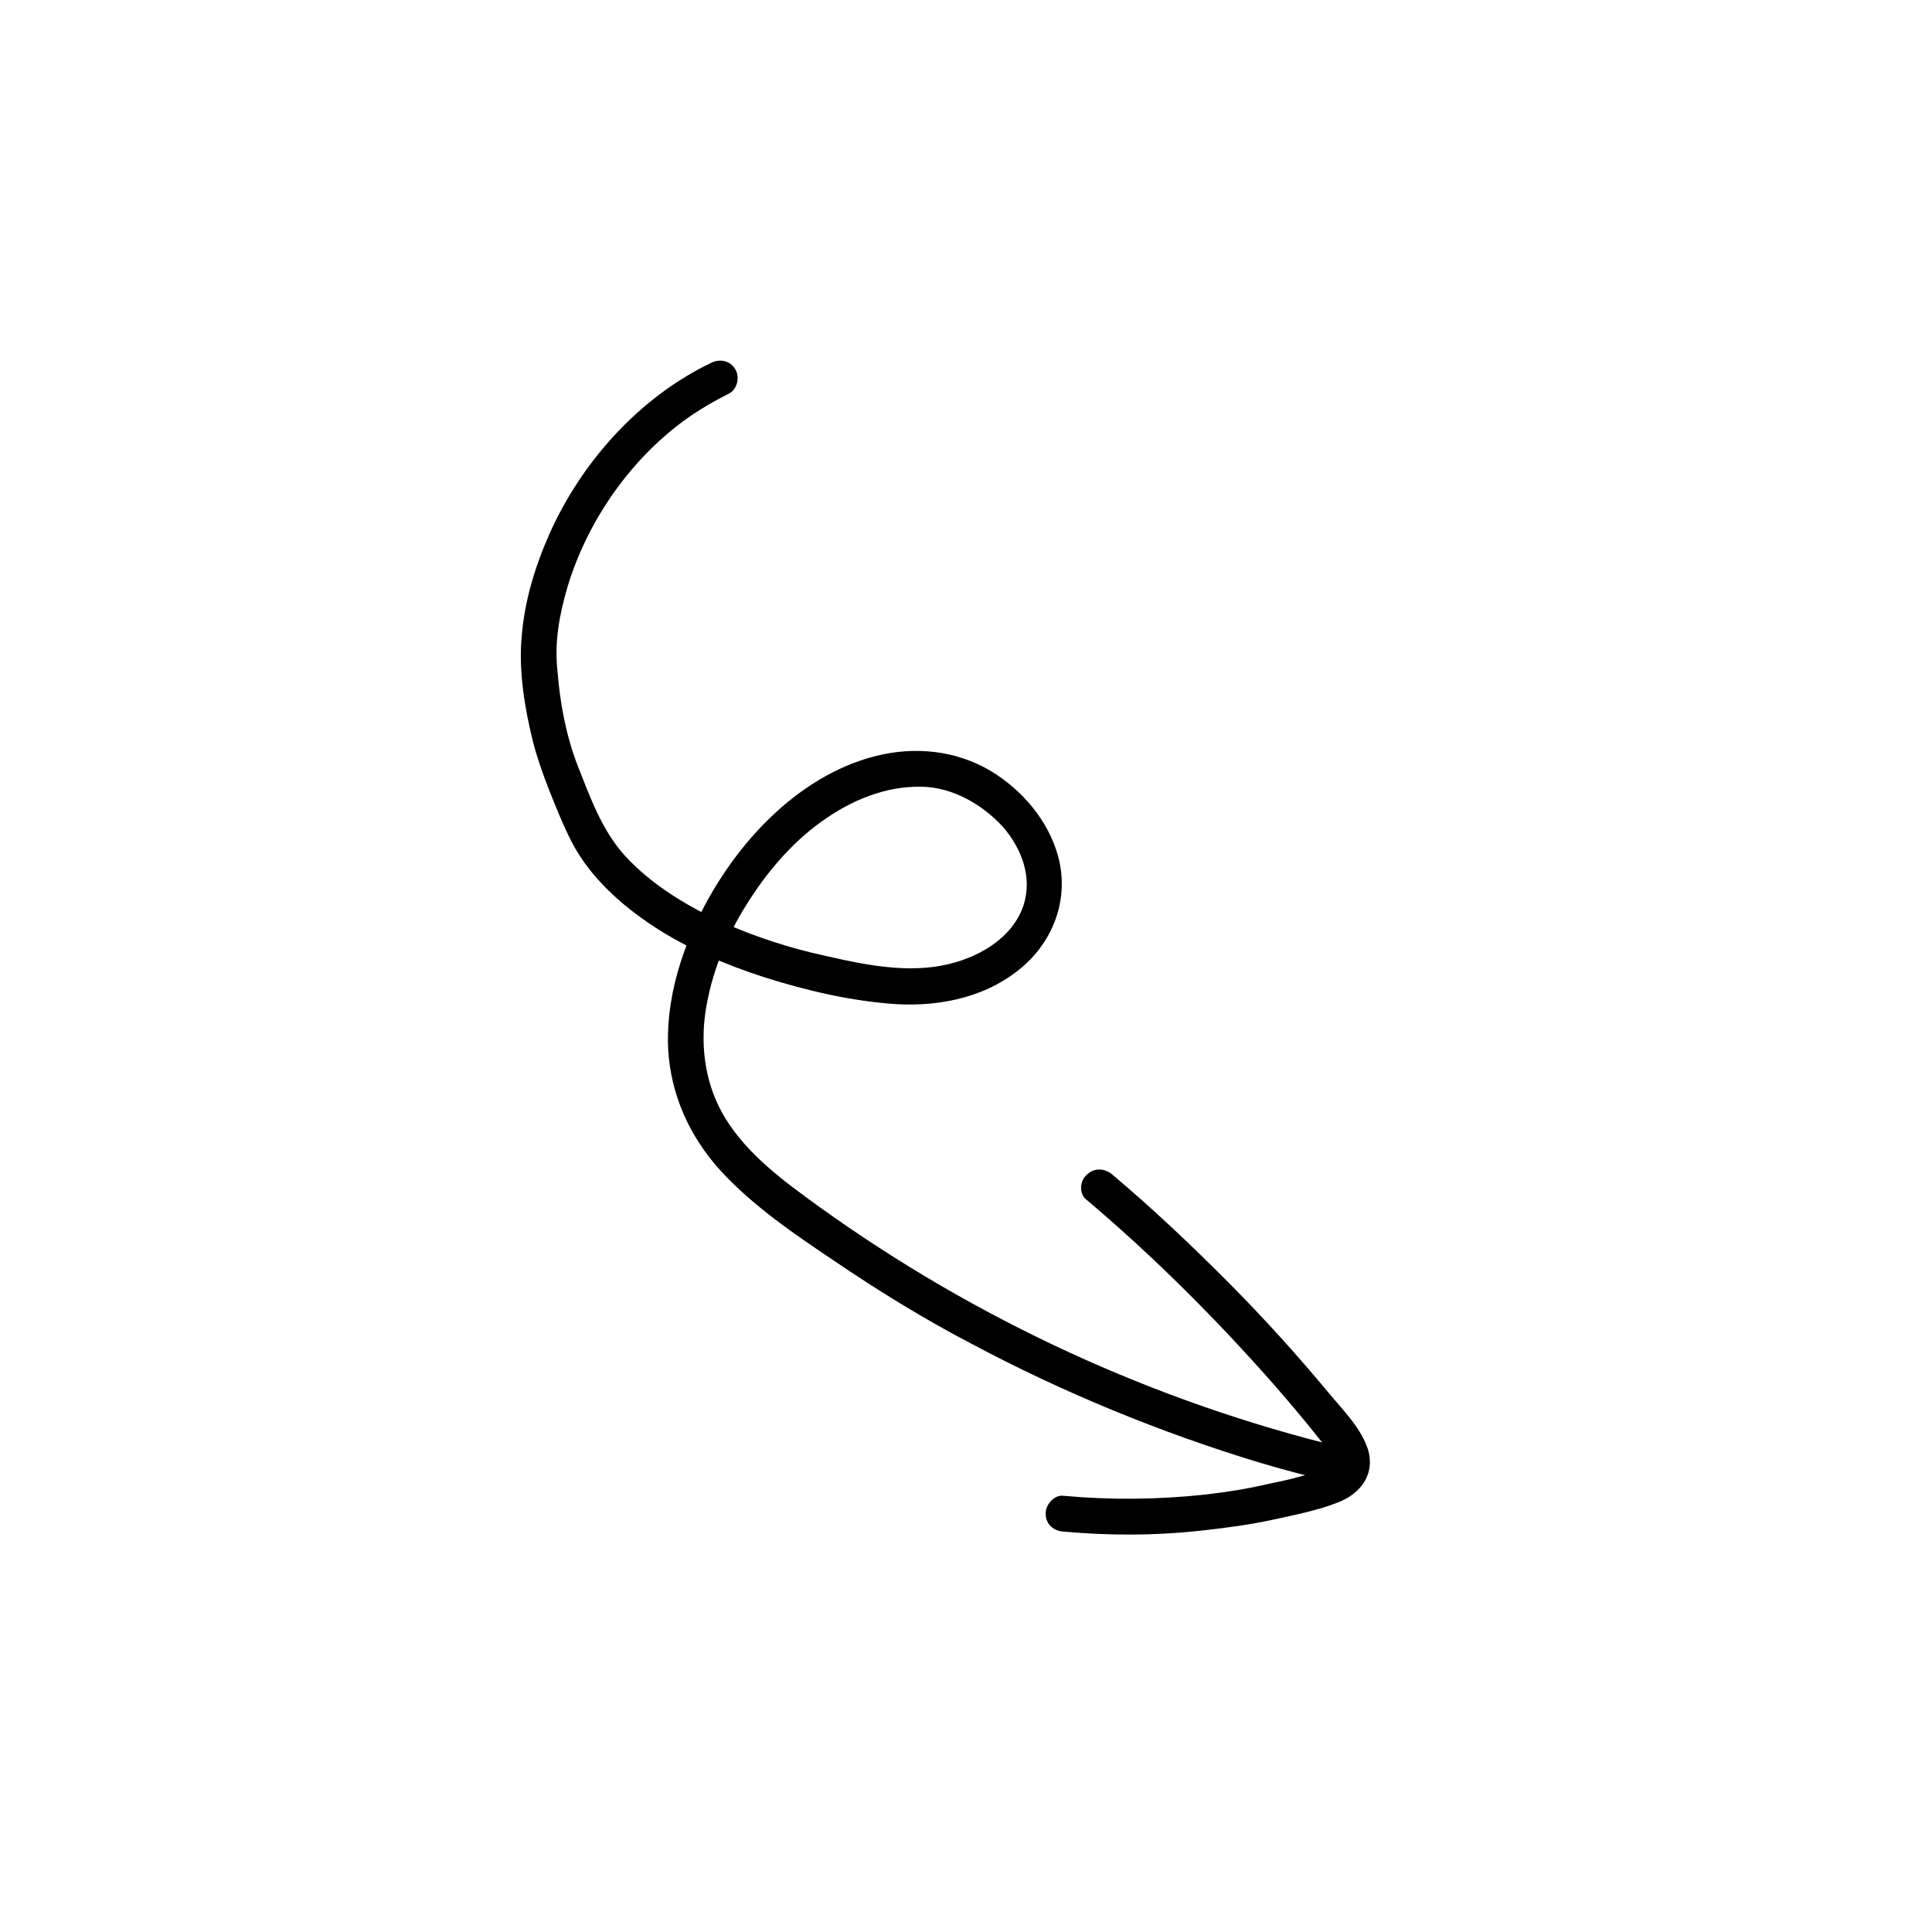 <svg xmlns="http://www.w3.org/2000/svg" width="74" height="74" viewBox="0 0 74 74" fill="none">
    <path d="M27.236 13.899C24.495 15.218 22.311 17.653 21.069 20.395C20.503 21.667 20.096 22.981 19.982 24.373C19.862 25.678 20.087 27.076 20.401 28.354C20.552 28.963 20.763 29.56 20.982 30.13C21.27 30.861 21.56 31.593 21.916 32.285C22.616 33.609 23.787 34.661 25.022 35.473C26.329 36.333 27.787 36.949 29.254 37.424C30.88 37.942 32.621 38.349 34.327 38.461C36.093 38.561 37.906 38.162 39.251 36.955C40.414 35.899 40.945 34.333 40.528 32.8C40.155 31.42 39.133 30.238 37.93 29.519C36.601 28.739 35.05 28.582 33.557 28.953C30.417 29.739 27.927 32.576 26.63 35.417C25.954 36.888 25.516 38.535 25.591 40.176C25.691 41.939 26.408 43.523 27.595 44.835C28.874 46.228 30.492 47.313 32.036 48.35C33.7 49.476 35.411 50.529 37.185 51.456C40.697 53.329 44.416 54.859 48.233 56.018C49.182 56.299 50.112 56.546 51.076 56.774C51.933 56.974 52.286 55.645 51.429 55.446C44.213 53.696 37.372 50.538 31.355 46.206C30.043 45.259 28.638 44.231 27.785 42.837C27.03 41.612 26.819 40.162 27.02 38.764C27.242 37.287 27.817 35.875 28.603 34.633C29.348 33.438 30.305 32.298 31.465 31.469C32.591 30.659 33.906 30.099 35.32 30.134C36.48 30.158 37.617 30.802 38.411 31.667C39.152 32.519 39.542 33.618 39.206 34.667C38.773 35.974 37.407 36.721 36.117 36.975C34.464 37.303 32.677 36.856 31.069 36.485C29.76 36.165 28.46 35.705 27.221 35.12C26.017 34.514 24.848 33.776 23.923 32.762C23.044 31.788 22.59 30.501 22.114 29.294C21.678 28.153 21.456 26.956 21.355 25.734C21.232 24.592 21.414 23.588 21.737 22.479C22.475 20.029 24.064 17.692 26.155 16.143C26.721 15.725 27.293 15.394 27.918 15.076C28.247 14.908 28.341 14.449 28.166 14.147C27.971 13.81 27.565 13.731 27.236 13.899Z" fill="black"></path>
    <path d="M41.609 45.947C44.211 48.147 46.615 50.551 48.864 53.113C49.408 53.741 49.971 54.403 50.482 55.051C50.671 55.301 50.941 55.572 51.056 55.887C51.139 56.108 51.072 56.147 50.85 56.23C50.528 56.372 50.194 56.454 49.859 56.536C49.457 56.656 49.035 56.743 48.614 56.83C47.824 57.018 47.022 57.146 46.2 57.241C44.383 57.44 42.529 57.459 40.724 57.291C40.365 57.252 40.032 57.648 40.053 57.995C40.061 58.395 40.364 58.646 40.757 58.665C42.535 58.826 44.329 58.819 46.12 58.613C47.028 58.514 47.944 58.387 48.82 58.194C49.636 58.013 50.506 57.846 51.271 57.537C52.13 57.197 52.668 56.458 52.402 55.534C52.141 54.696 51.418 53.992 50.881 53.337C49.695 51.912 48.443 50.526 47.142 49.212C45.684 47.743 44.185 46.32 42.604 44.989C42.328 44.744 41.908 44.718 41.637 44.987C41.347 45.223 41.326 45.73 41.609 45.947Z" fill="black"></path>
</svg>
